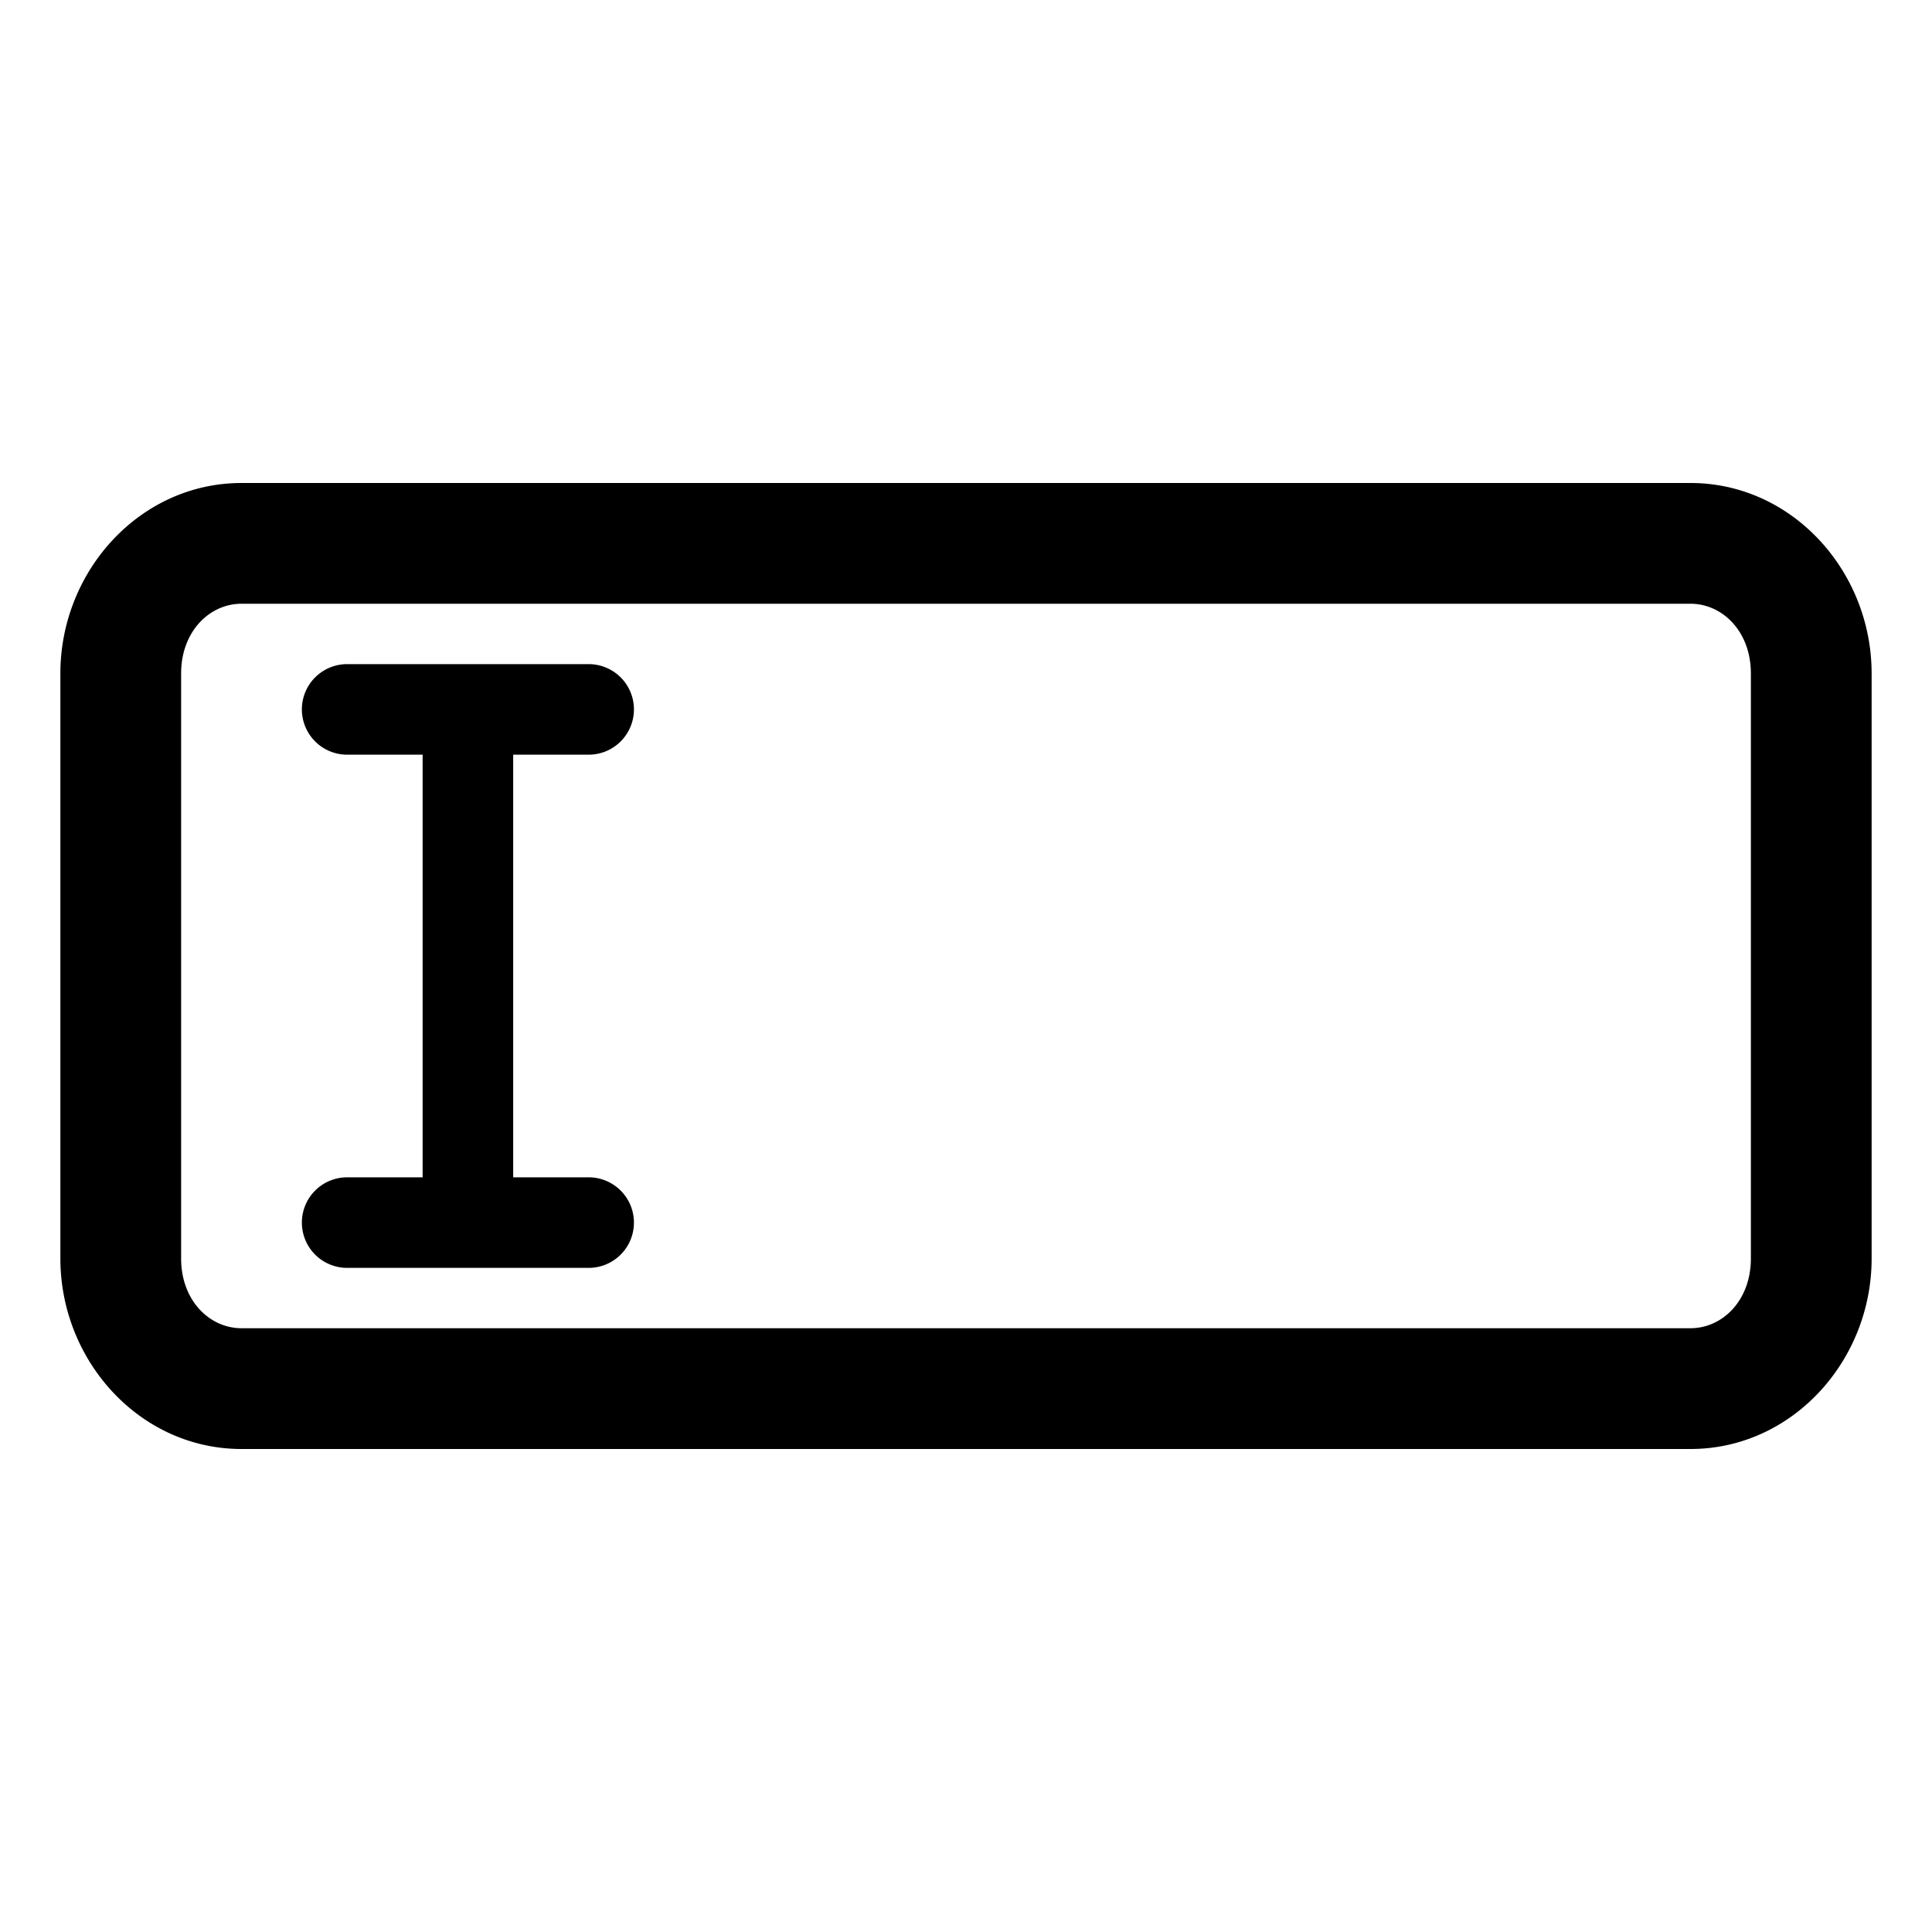 <svg xmlns="http://www.w3.org/2000/svg" width="64" height="64"><path fill="#000000a8" d="M8 16c-3.372 0-6 2.925-6 6.309V41.69C2 45.075 4.628 48 8 48h48c3.372 0 6-2.925 6-6.309V22.31c0-3.385-2.628-6.31-6-6.31zm0 4h48c1.06 0 2 .919 2 2.309V41.69c0 1.39-.94 2.309-2 2.309H8c-1.06 0-2-.919-2-2.309V22.31C6 20.919 6.94 20 8 20zm3.5 2a1.5 1.5 0 0 0-1.5 1.5 1.5 1.5 0 0 0 1.5 1.5H14v14h-2.5a1.5 1.5 0 0 0-1.5 1.5 1.5 1.5 0 0 0 1.5 1.5h8a1.5 1.5 0 0 0 1.5-1.5 1.5 1.5 0 0 0-1.5-1.5H17V25h2.5a1.5 1.5 0 0 0 1.5-1.5 1.5 1.5 0 0 0-1.5-1.5z"/></svg>